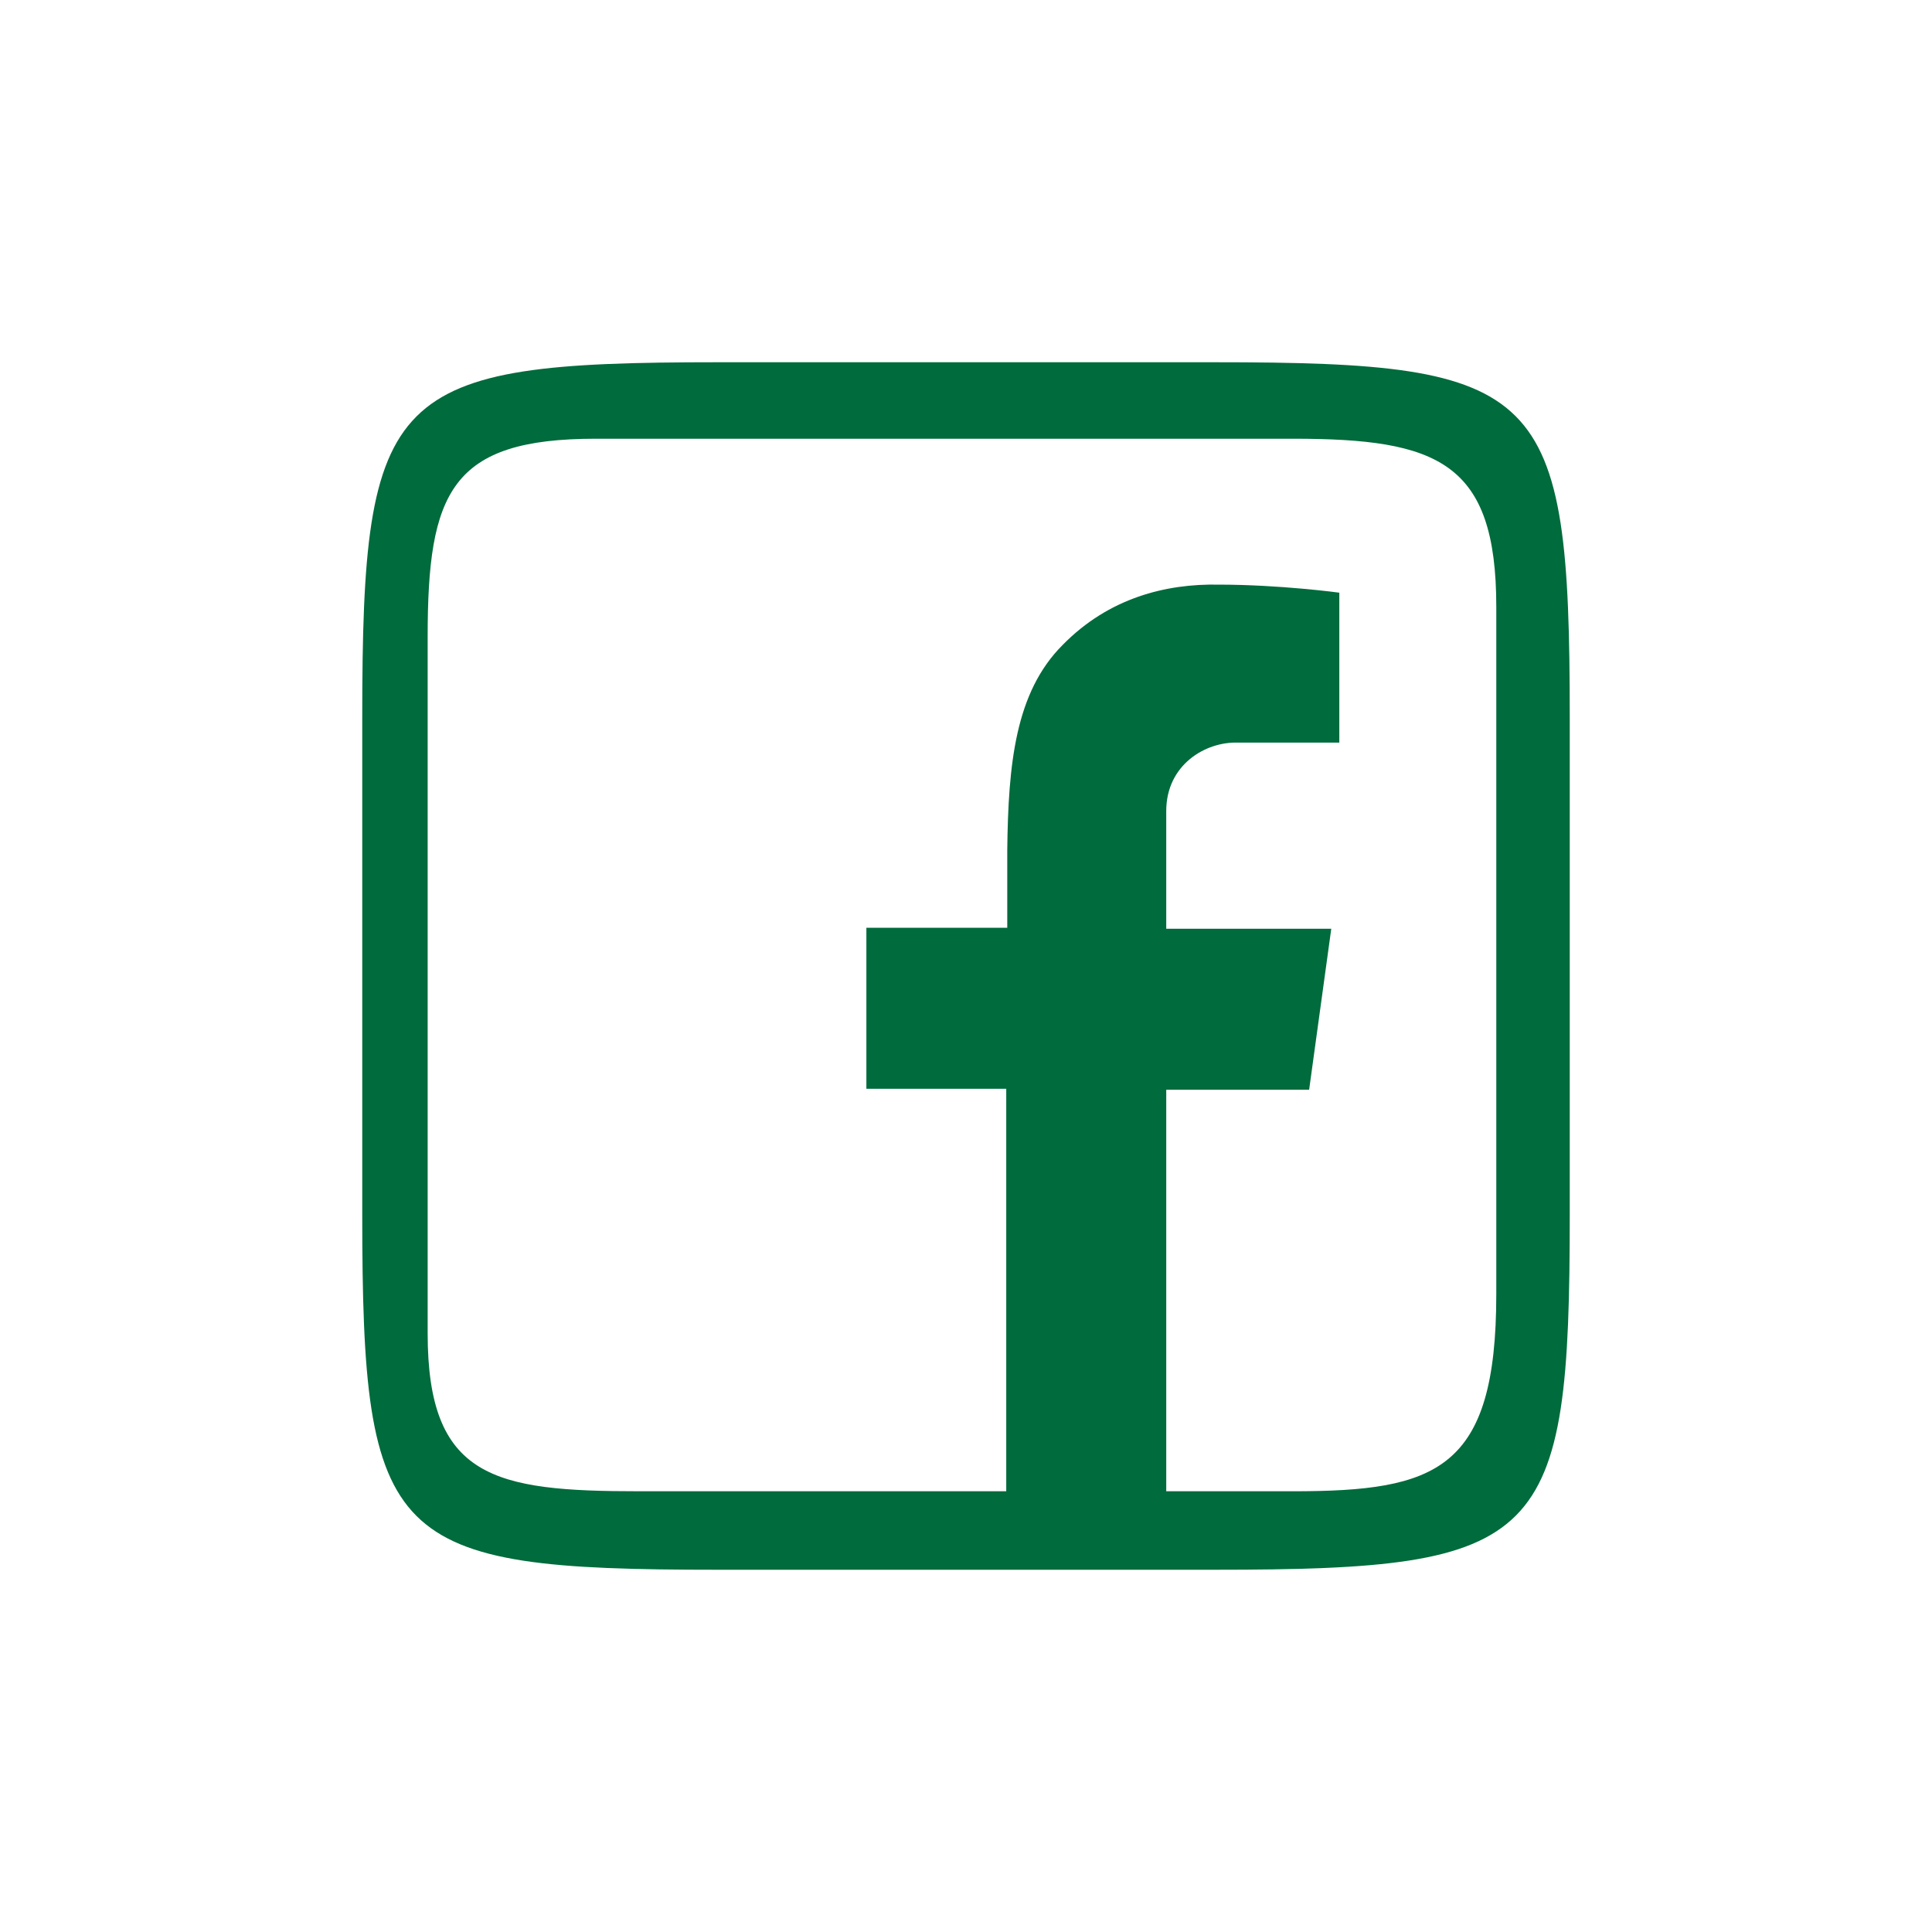<?xml version="1.0" encoding="UTF-8"?> <svg xmlns="http://www.w3.org/2000/svg" xmlns:xlink="http://www.w3.org/1999/xlink" version="1.1" id="Слой_1" x="0px" y="0px" viewBox="0 0 192 192" style="enable-background:new 0 0 192 192;" xml:space="preserve"> <style type="text/css"> .st0{fill:#006B3C;} </style> <path class="st0" d="M71.3,36C38.6,36,36,38.6,36,71.3v49.4c0,32.8,2.6,35.3,35.3,35.3h49.4c32.8,0,35.3-2.6,35.3-35.3V71.3 c0-32.8-2.6-35.3-35.3-35.3H71.3z M59.2,43.6h69.3c14.4,0,20.2,2.3,20.2,16.7v68.3c0,17.5-5.9,19.6-20.2,19.6h-12.6v-39.9h14.2 l2.2-16h-16.4c0,0,0-9.4,0-11.7c0-4.6,3.9-6.9,7.1-6.8c3.3,0,10.1,0,10.1,0V58.9c0,0-5.9-0.8-12-0.8c-5.2-0.1-10.9,1.3-15.5,6 c-4.7,4.7-5.4,11.8-5.5,20.4c0,2.5,0,7.7,0,7.7H86.1v16H100v40H63.5c-14.4,0-21-1.3-21-15.7V63.3C42.5,48.9,44.8,43.6,59.2,43.6z"></path> </svg> 